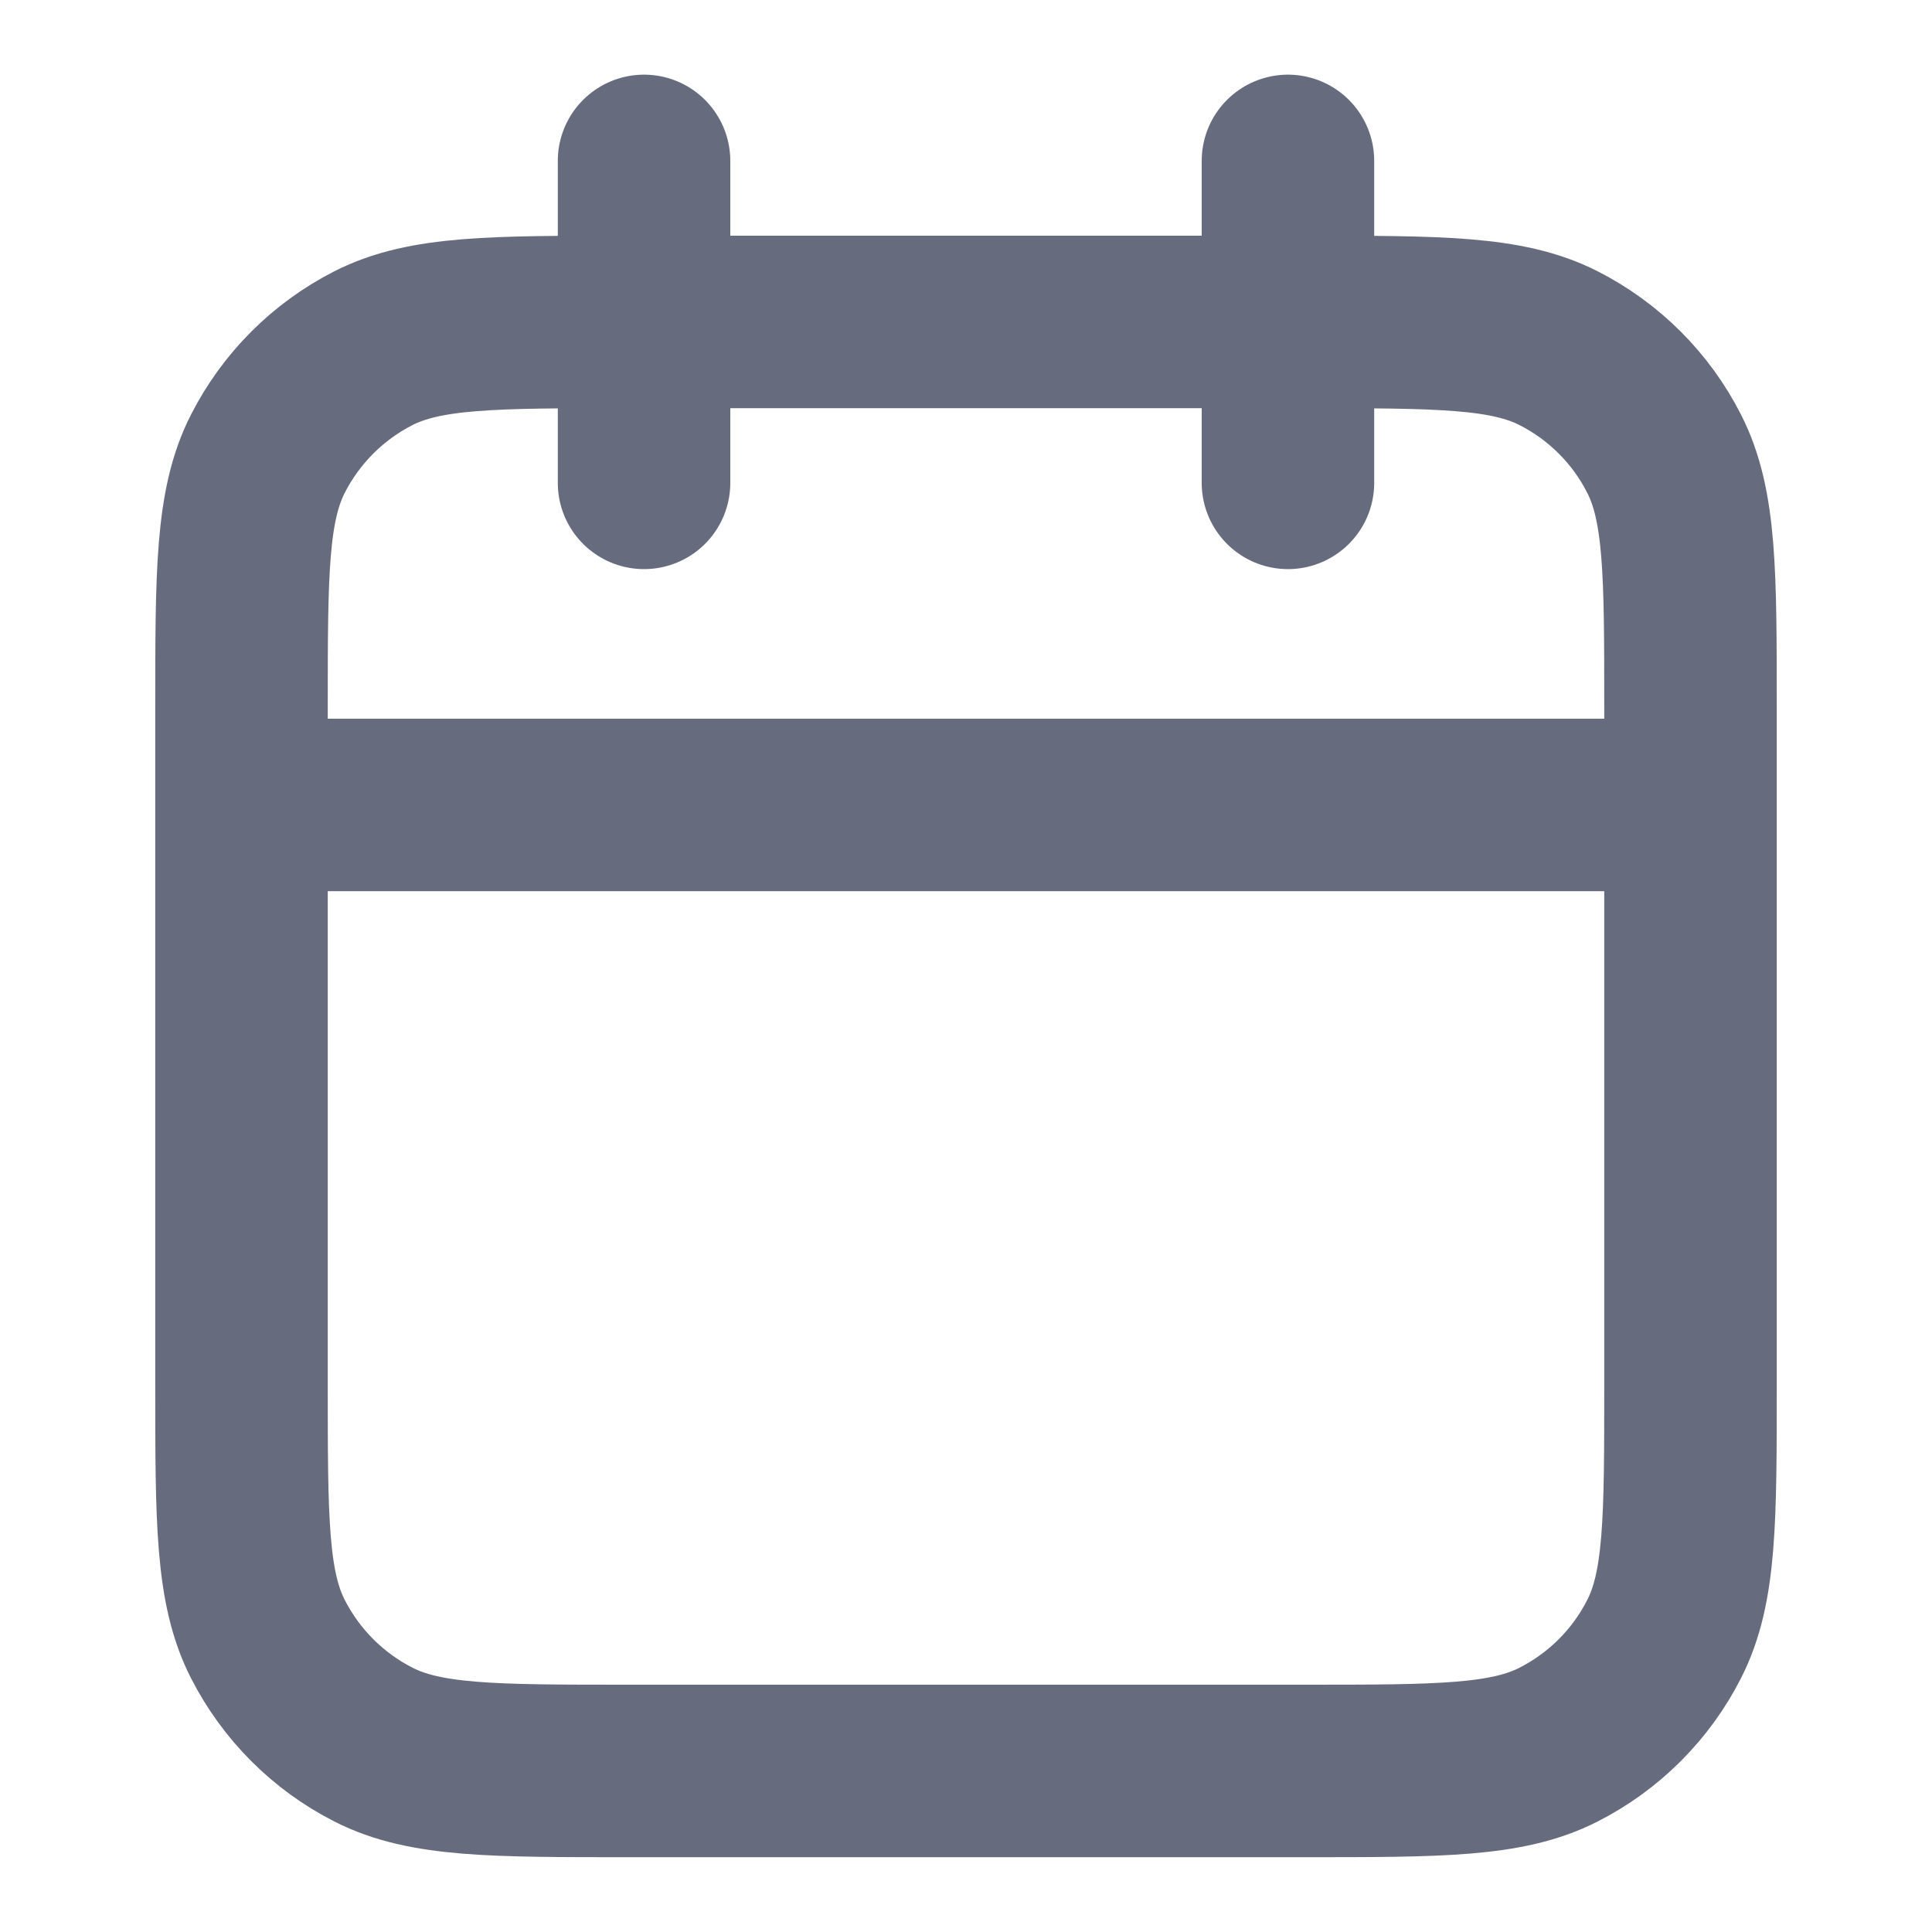 <svg width="14" height="14" viewBox="0 0 14 14" fill="none" xmlns="http://www.w3.org/2000/svg">
<path d="M12.25 5.833H1.75M9.333 1.166V3.499M4.667 1.166V3.499M4.55 12.833H9.45C10.43 12.833 10.92 12.833 11.294 12.642C11.624 12.474 11.892 12.206 12.059 11.877C12.25 11.503 12.25 11.013 12.25 10.033V5.133C12.25 4.153 12.25 3.663 12.059 3.288C11.892 2.959 11.624 2.691 11.294 2.523C10.92 2.333 10.43 2.333 9.45 2.333H4.55C3.57 2.333 3.08 2.333 2.706 2.523C2.376 2.691 2.109 2.959 1.941 3.288C1.75 3.663 1.75 4.153 1.75 5.133V10.033C1.75 11.013 1.75 11.503 1.941 11.877C2.109 12.206 2.376 12.474 2.706 12.642C3.08 12.833 3.57 12.833 4.55 12.833Z" stroke="#676B7E" stroke-width="1.25" stroke-linecap="round" stroke-linejoin="round"/>
</svg>
